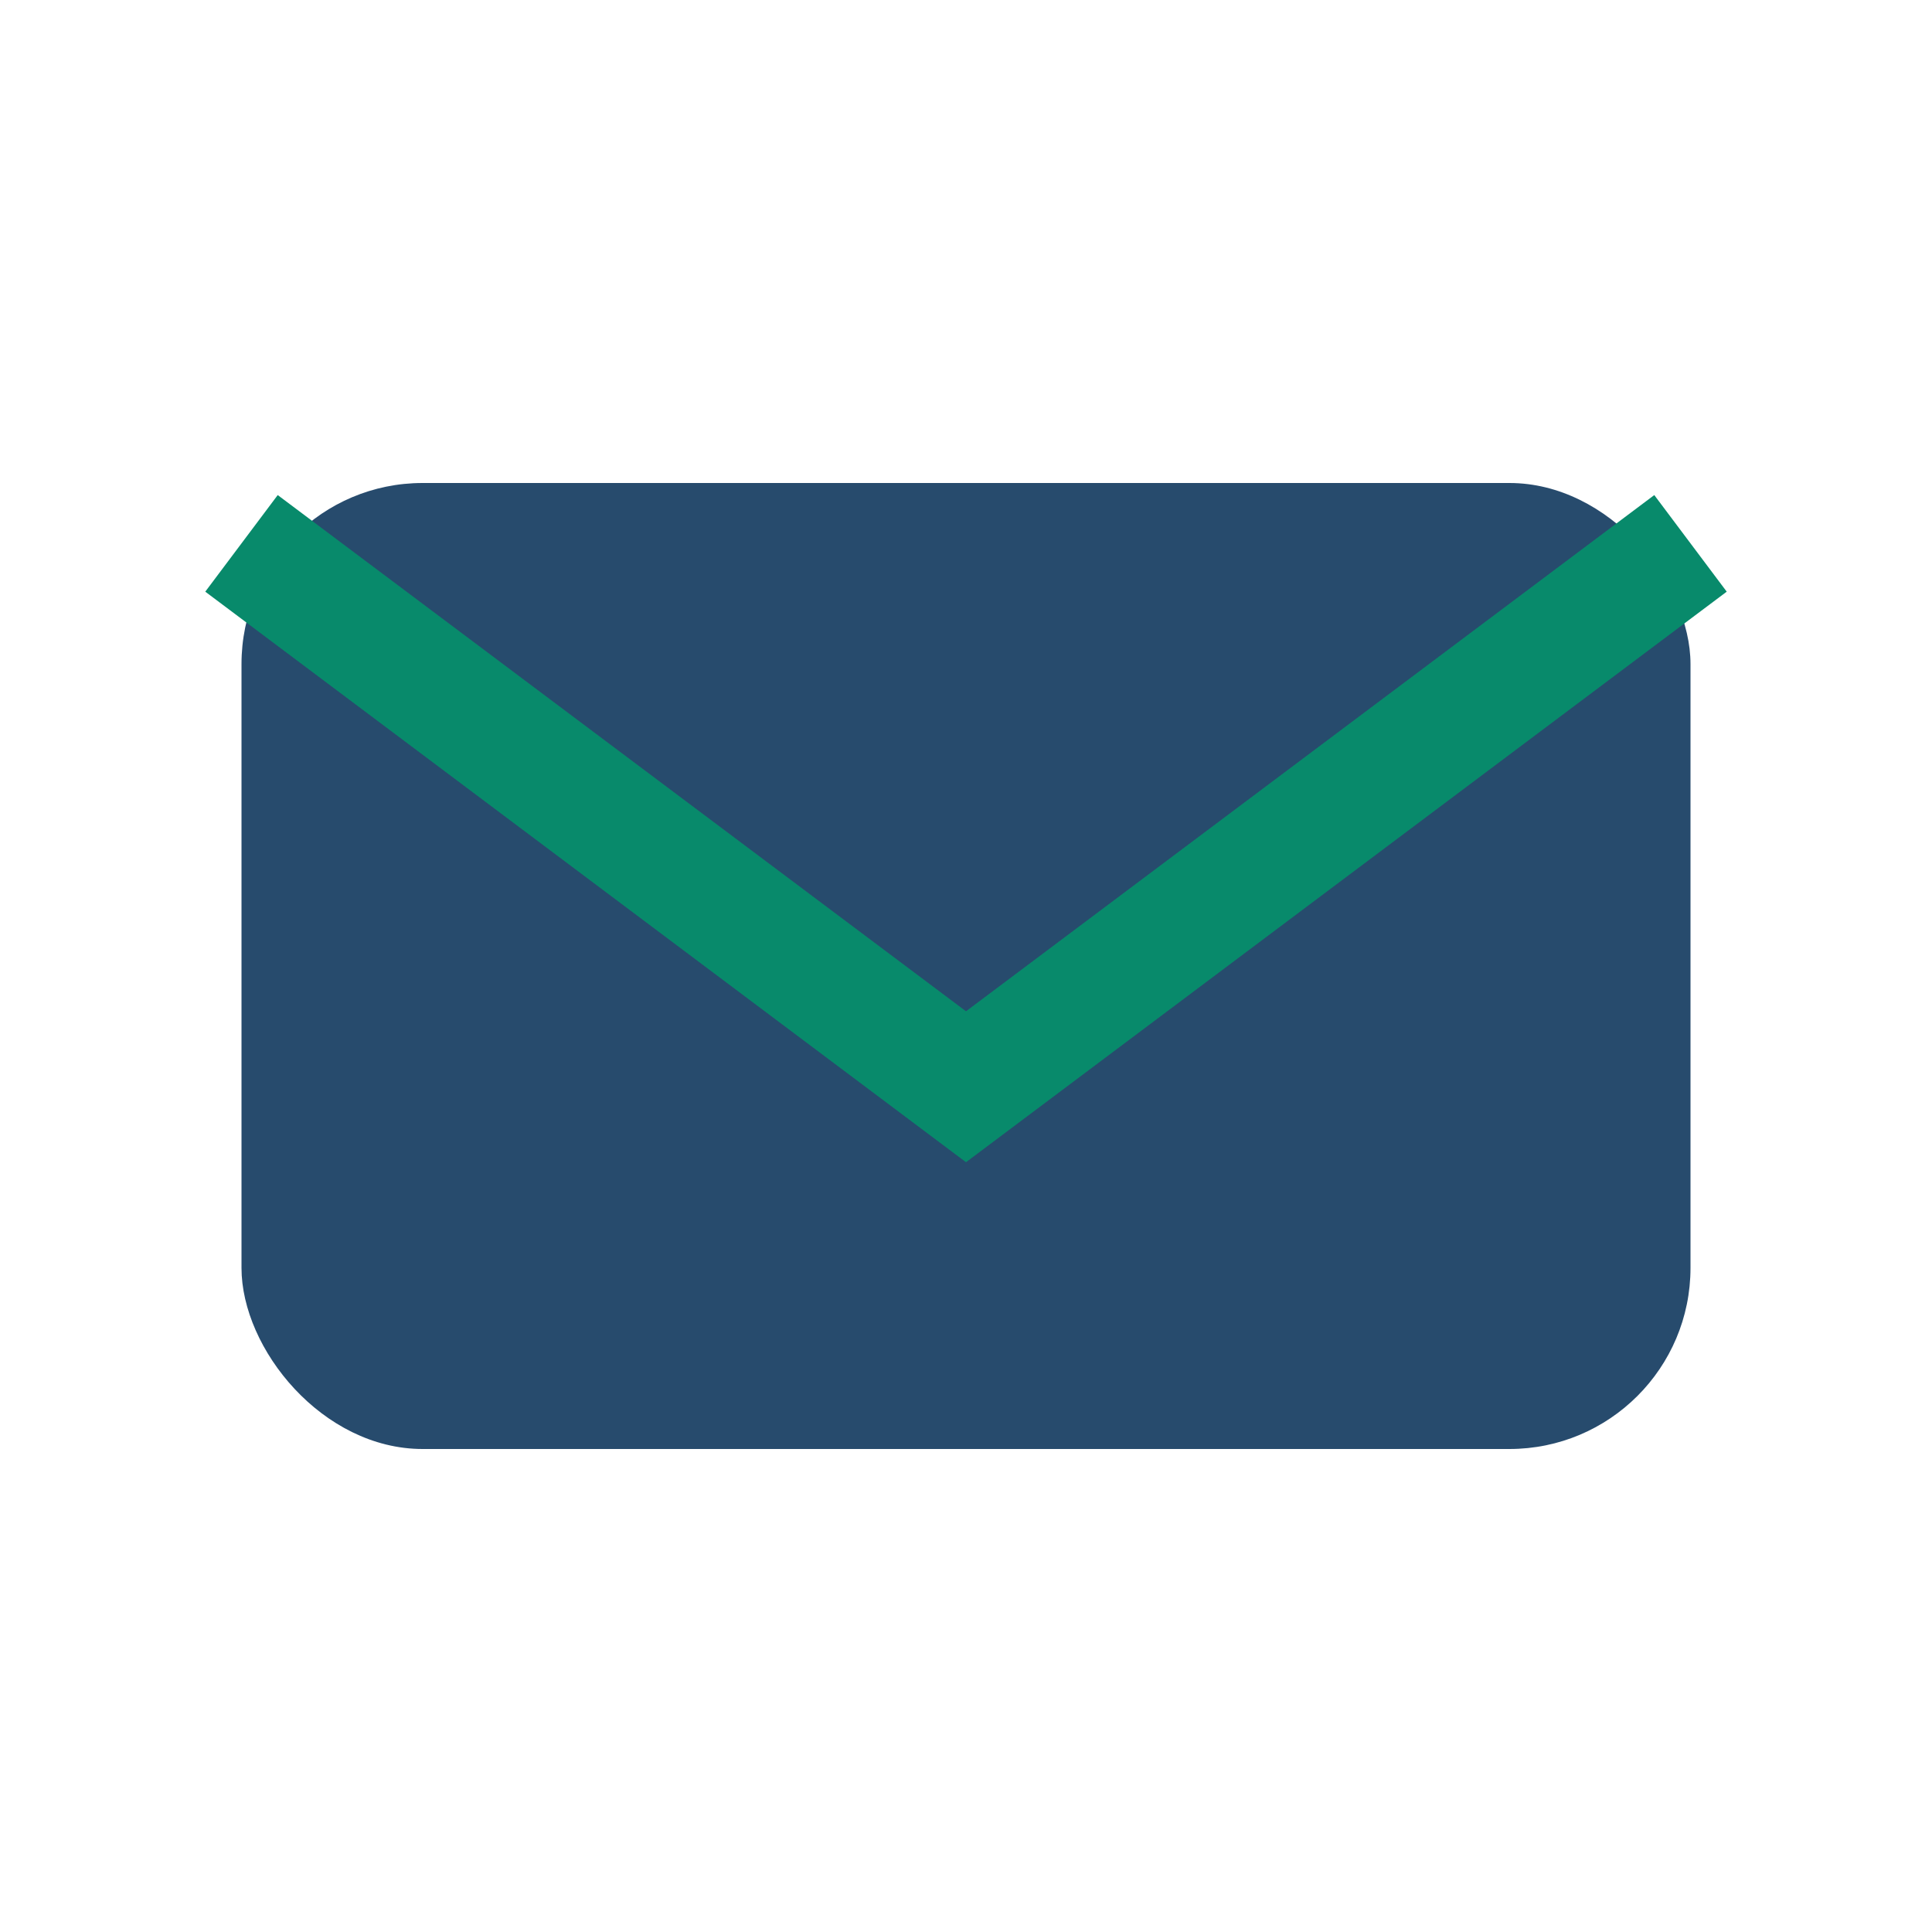 <?xml version="1.0" encoding="UTF-8"?>
<svg xmlns="http://www.w3.org/2000/svg" width="32" height="32" viewBox="0 0 32 32"><rect x="4" y="8" width="24" height="16" rx="3" fill="#274B6D"/><path d="M4 9l12 9 12-9" fill="none" stroke="#088A6B" stroke-width="2"/></svg>